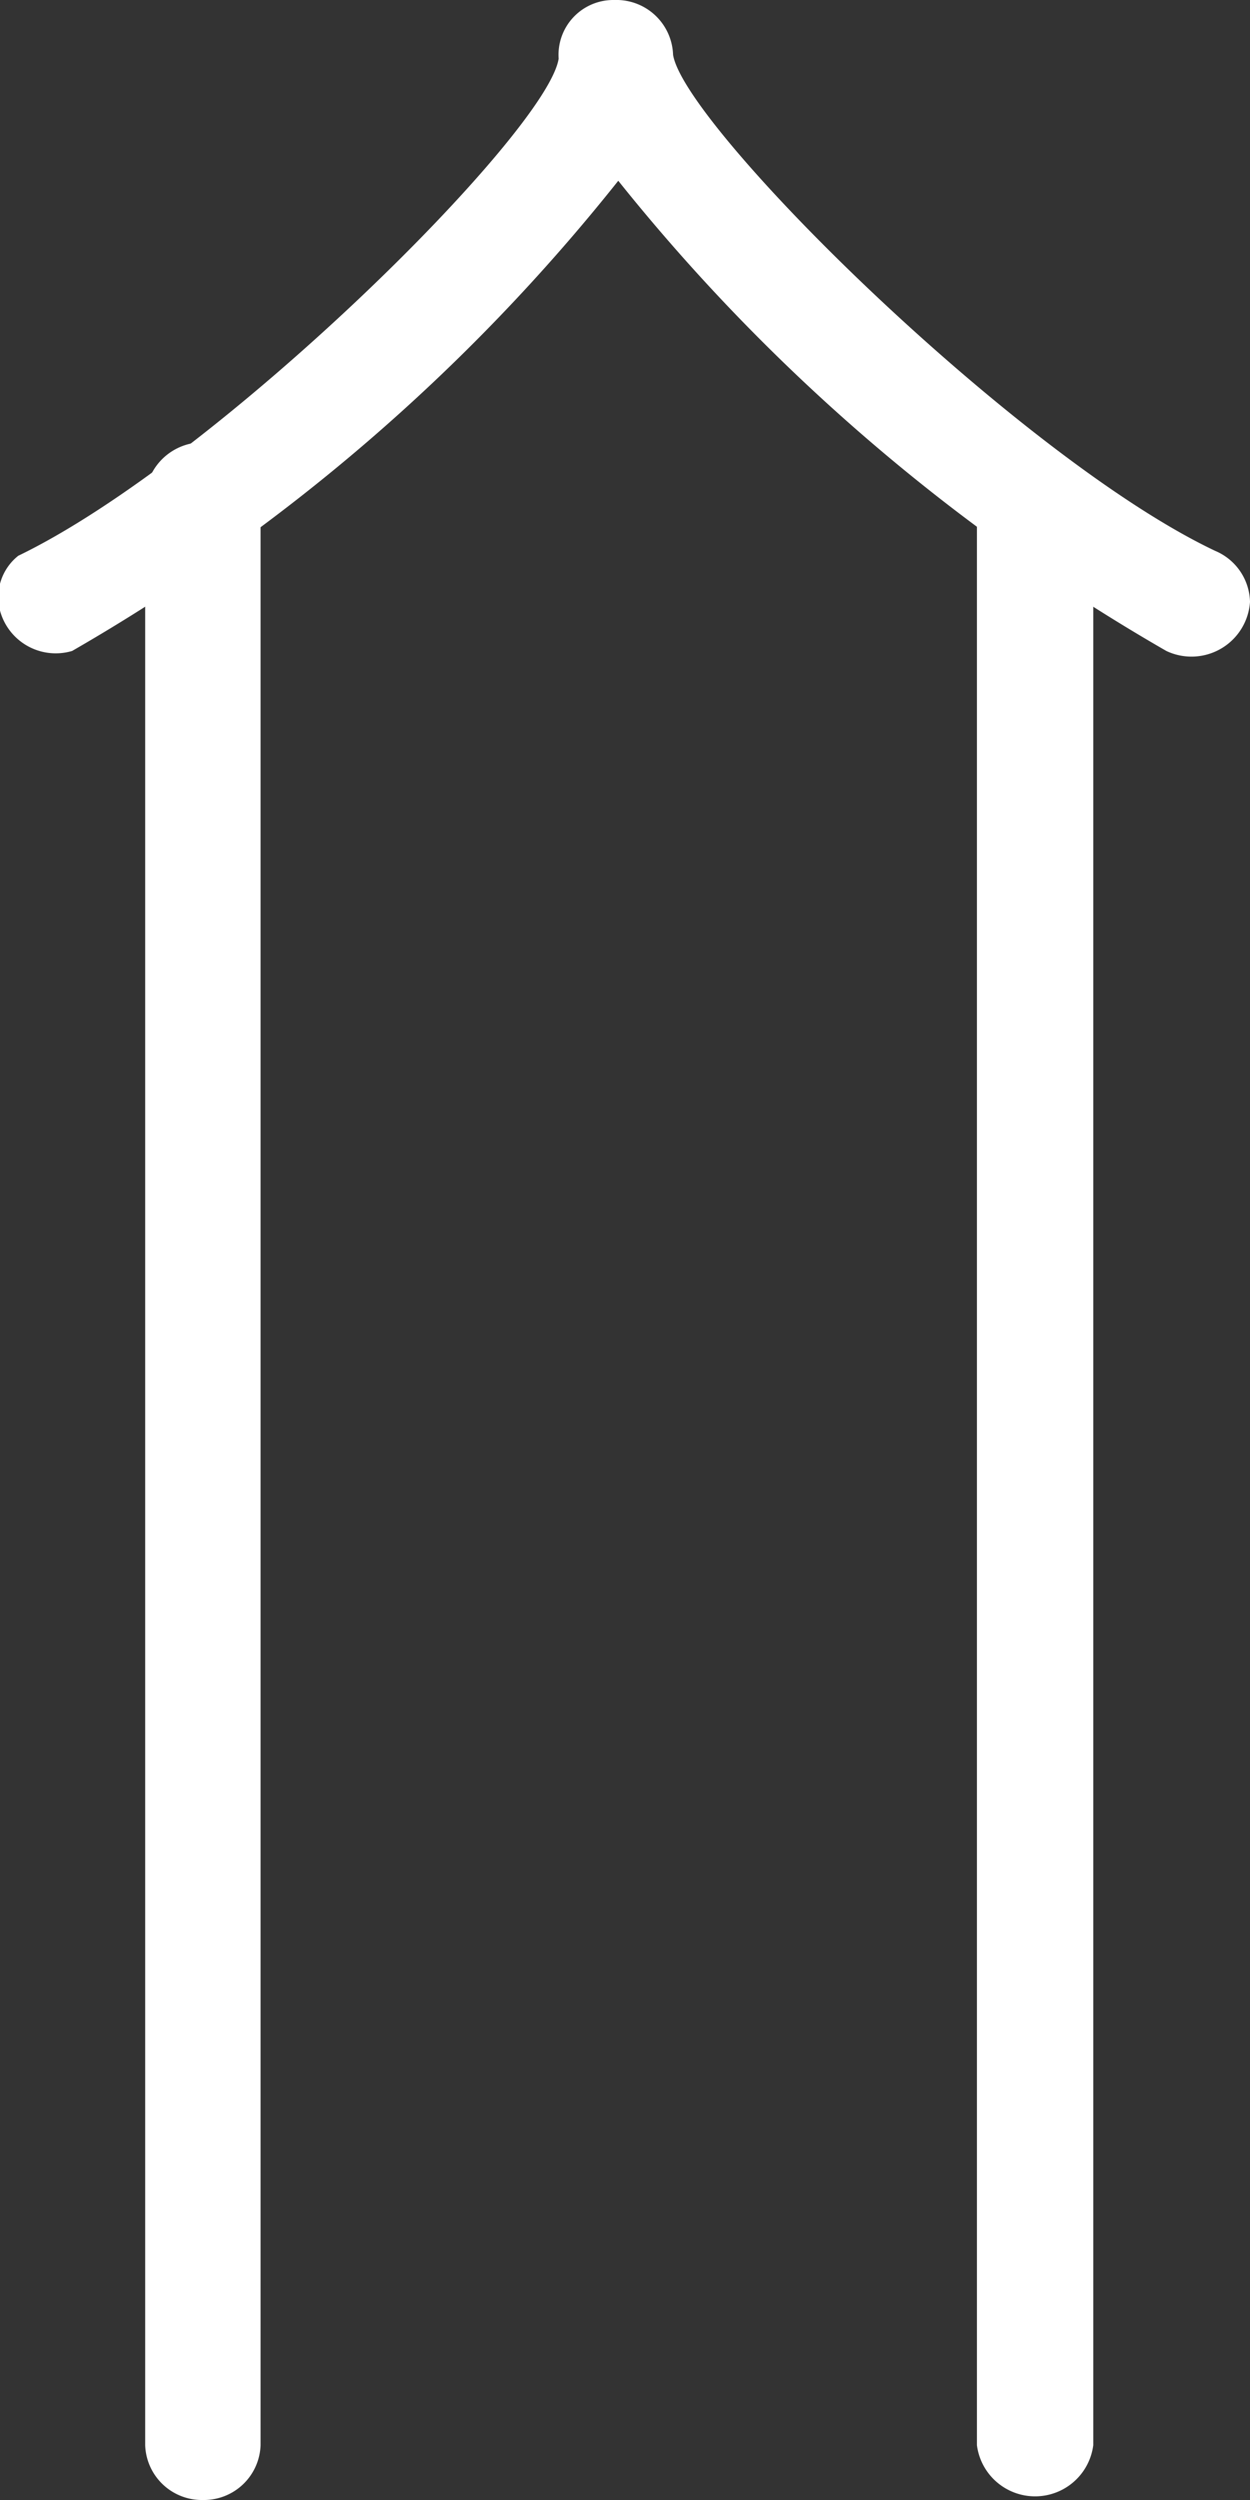 <svg id="レイヤー_1" data-name="レイヤー 1" xmlns="http://www.w3.org/2000/svg" viewBox="0 0 13 26"><rect x="0" y="0" width="13" height="26" fill="#333333" stroke="none"/><defs><style>.cls-1{fill:#fff;}</style></defs><g id="レイヤー_2" data-name="レイヤー 2"><g id="head_foot" data-name="head foot"><path class="cls-1" d="M2.71,5.2V25.43a.59.59,0,0,1-.6.57.59.59,0,0,1-.6-.57h0V5.2a.6.6,0,0,1,1.2,0Z"/><path class="cls-1" d="M11.37,5.2V25.43a.61.61,0,0,1-1.21,0h0V5.2a.61.61,0,0,1,1.21,0Z"/><path class="cls-1" d="M13,6.26a.61.61,0,0,1-.87.51,20.19,20.19,0,0,1-5.7-4.89A20,20,0,0,1,.75,6.77.6.6,0,0,1,0,6.35a.55.55,0,0,1,.19-.57c2.07-1,5.5-4.4,5.62-5.17h0A.57.57,0,0,1,6.37,0h.06A.59.59,0,0,1,7,.57H7c.12.75,3.61,4.2,5.64,5.16A.59.59,0,0,1,13,6.26Z"/></g></g></svg>